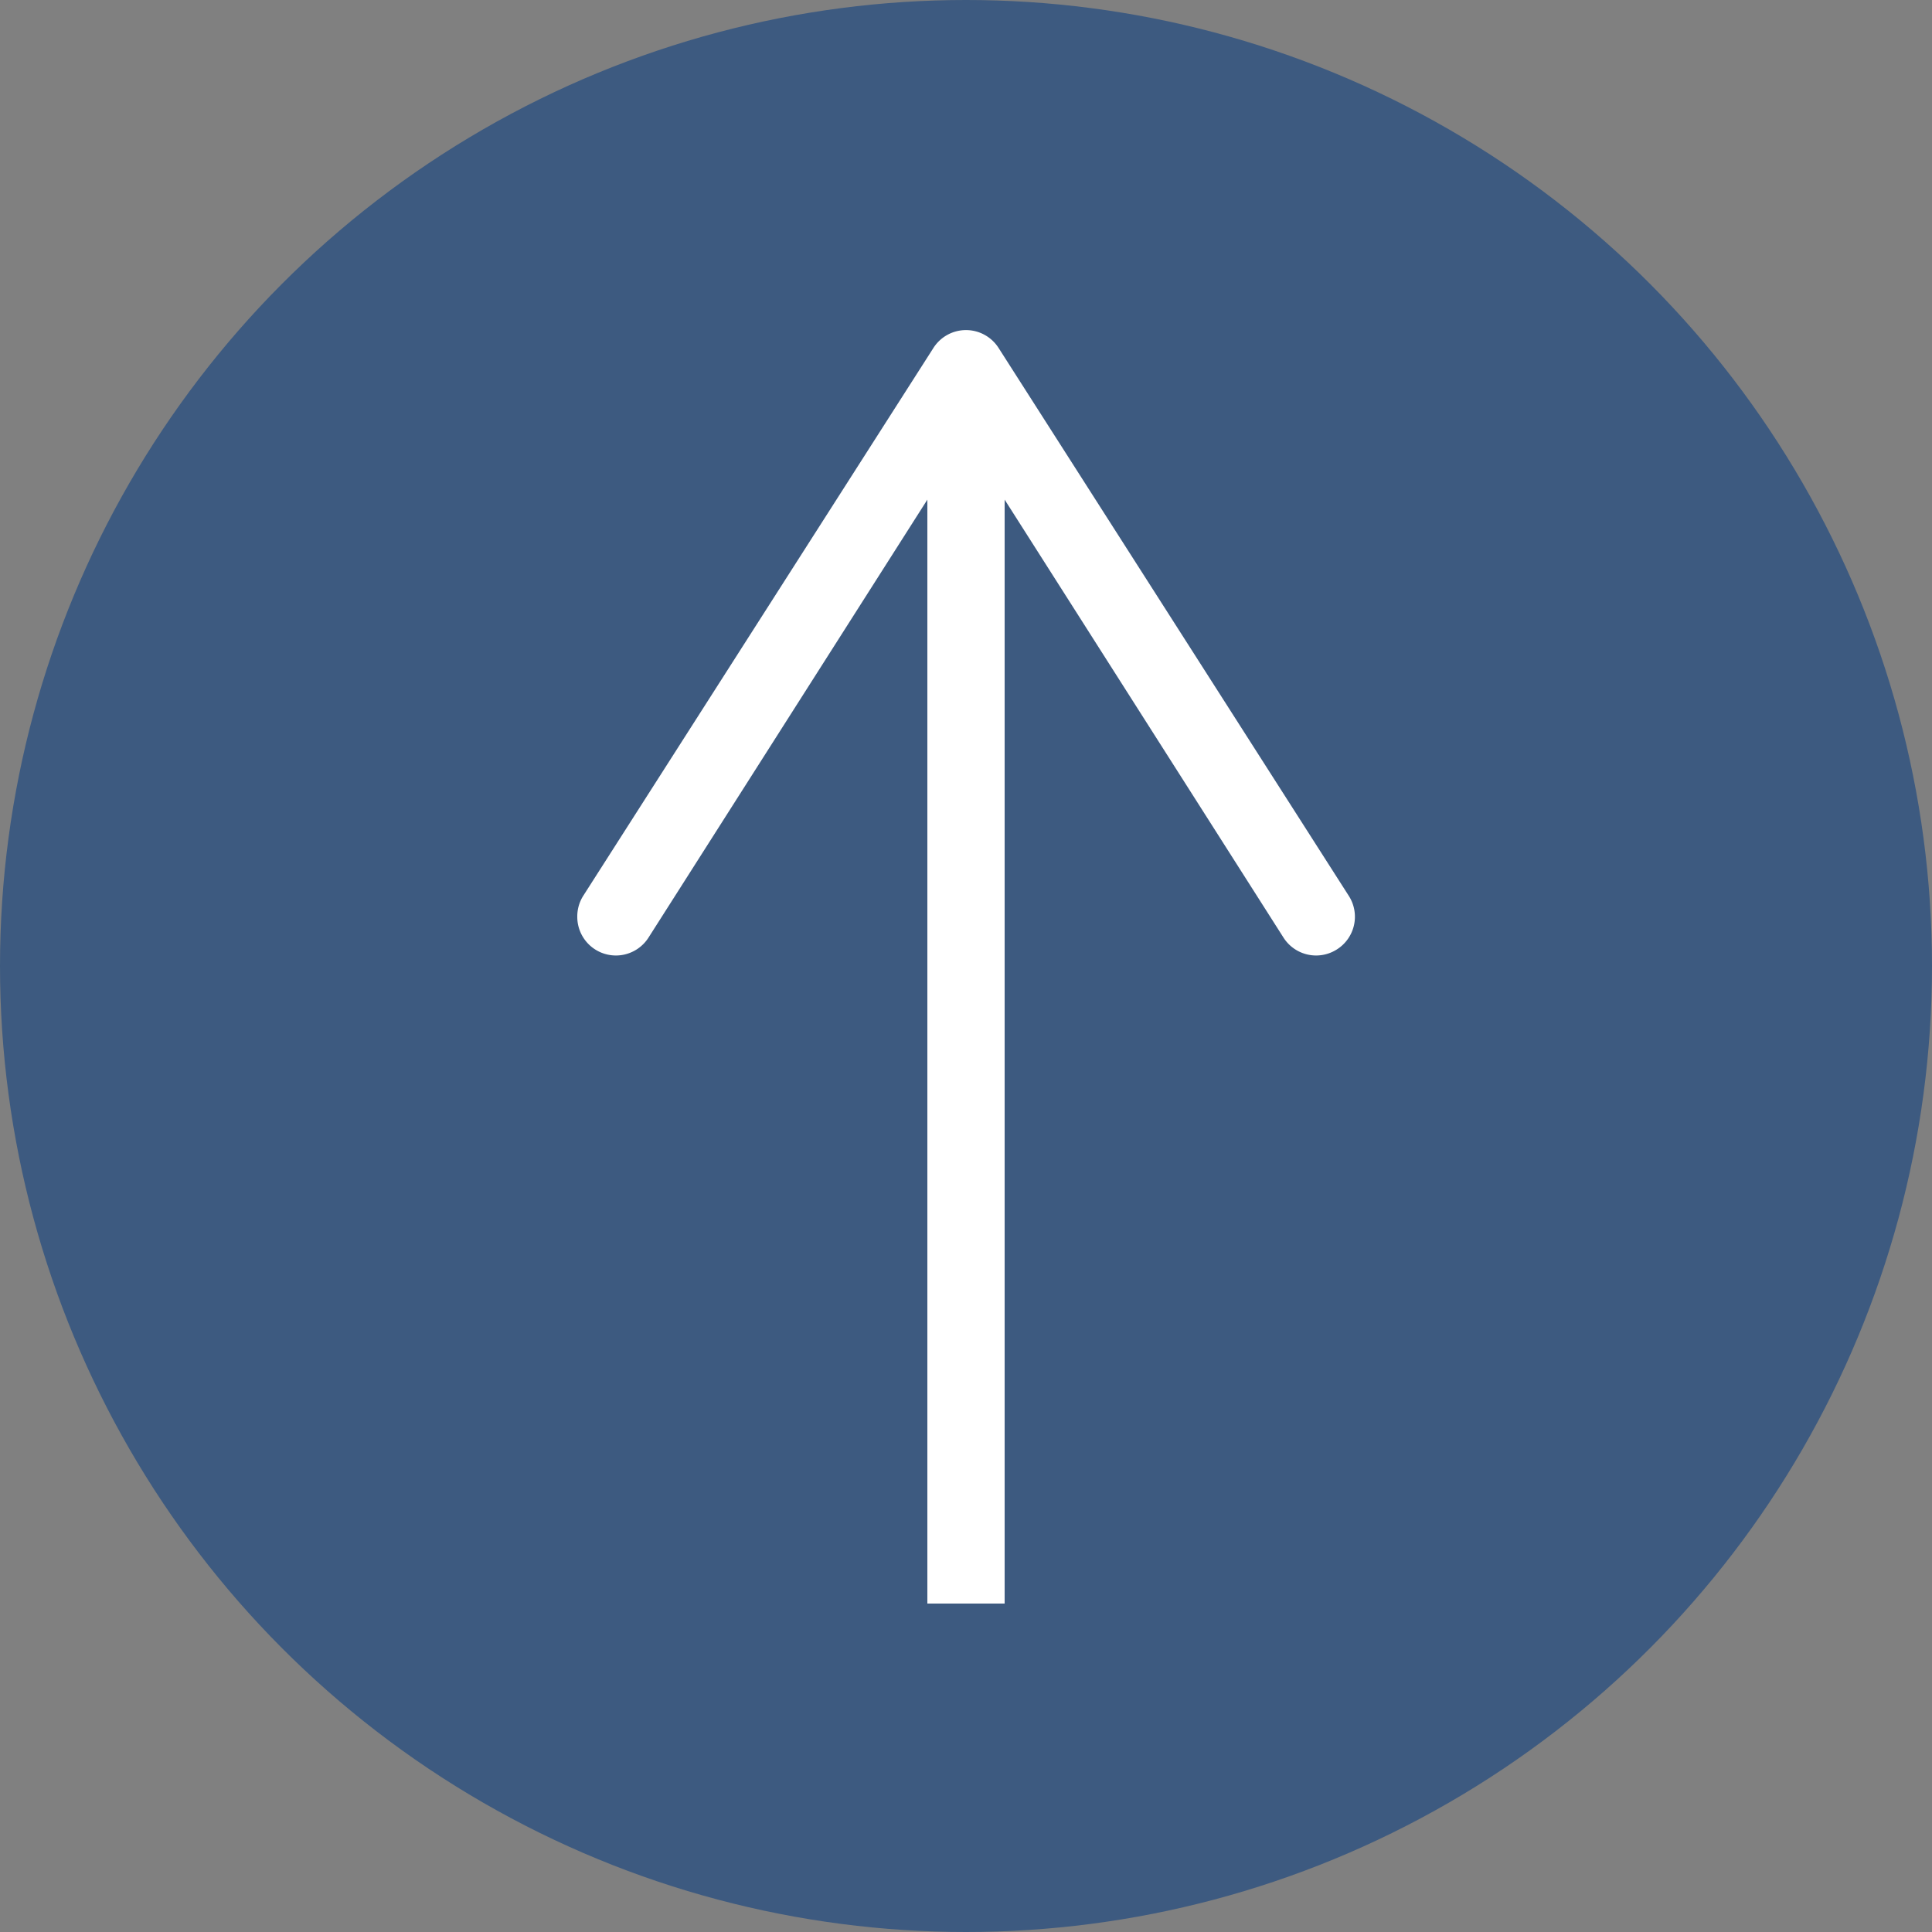 <svg xmlns="http://www.w3.org/2000/svg" viewBox="0 0 50 50"><rect x="0" y="0" width="50" height="50" fill="#808080" stroke="none"/><defs><style>.cls-1{fill:#3d5a80;}.cls-2{fill:none;stroke:#fff;stroke-miterlimit:10;stroke-width:2px;}.cls-3{fill:#fff;}</style></defs><g id="レイヤー_2" data-name="レイヤー 2"><g id="レイヤー_1-2" data-name="レイヤー 1"><circle class="cls-1" cx="25" cy="25" r="25"/><line class="cls-2" x1="25" y1="10.9" x2="25" y2="41.5"/><path class="cls-3" d="M15.4,24.57a1,1,0,0,0,1.38-.3L25,11.36l8.22,12.91a1,1,0,0,0,1.38.3,1,1,0,0,0,.31-1.38L25.84,9a1,1,0,0,0-1.68,0L15.09,23.19a1,1,0,0,0-.15.54A1,1,0,0,0,15.4,24.57Z"/></g></g></svg>